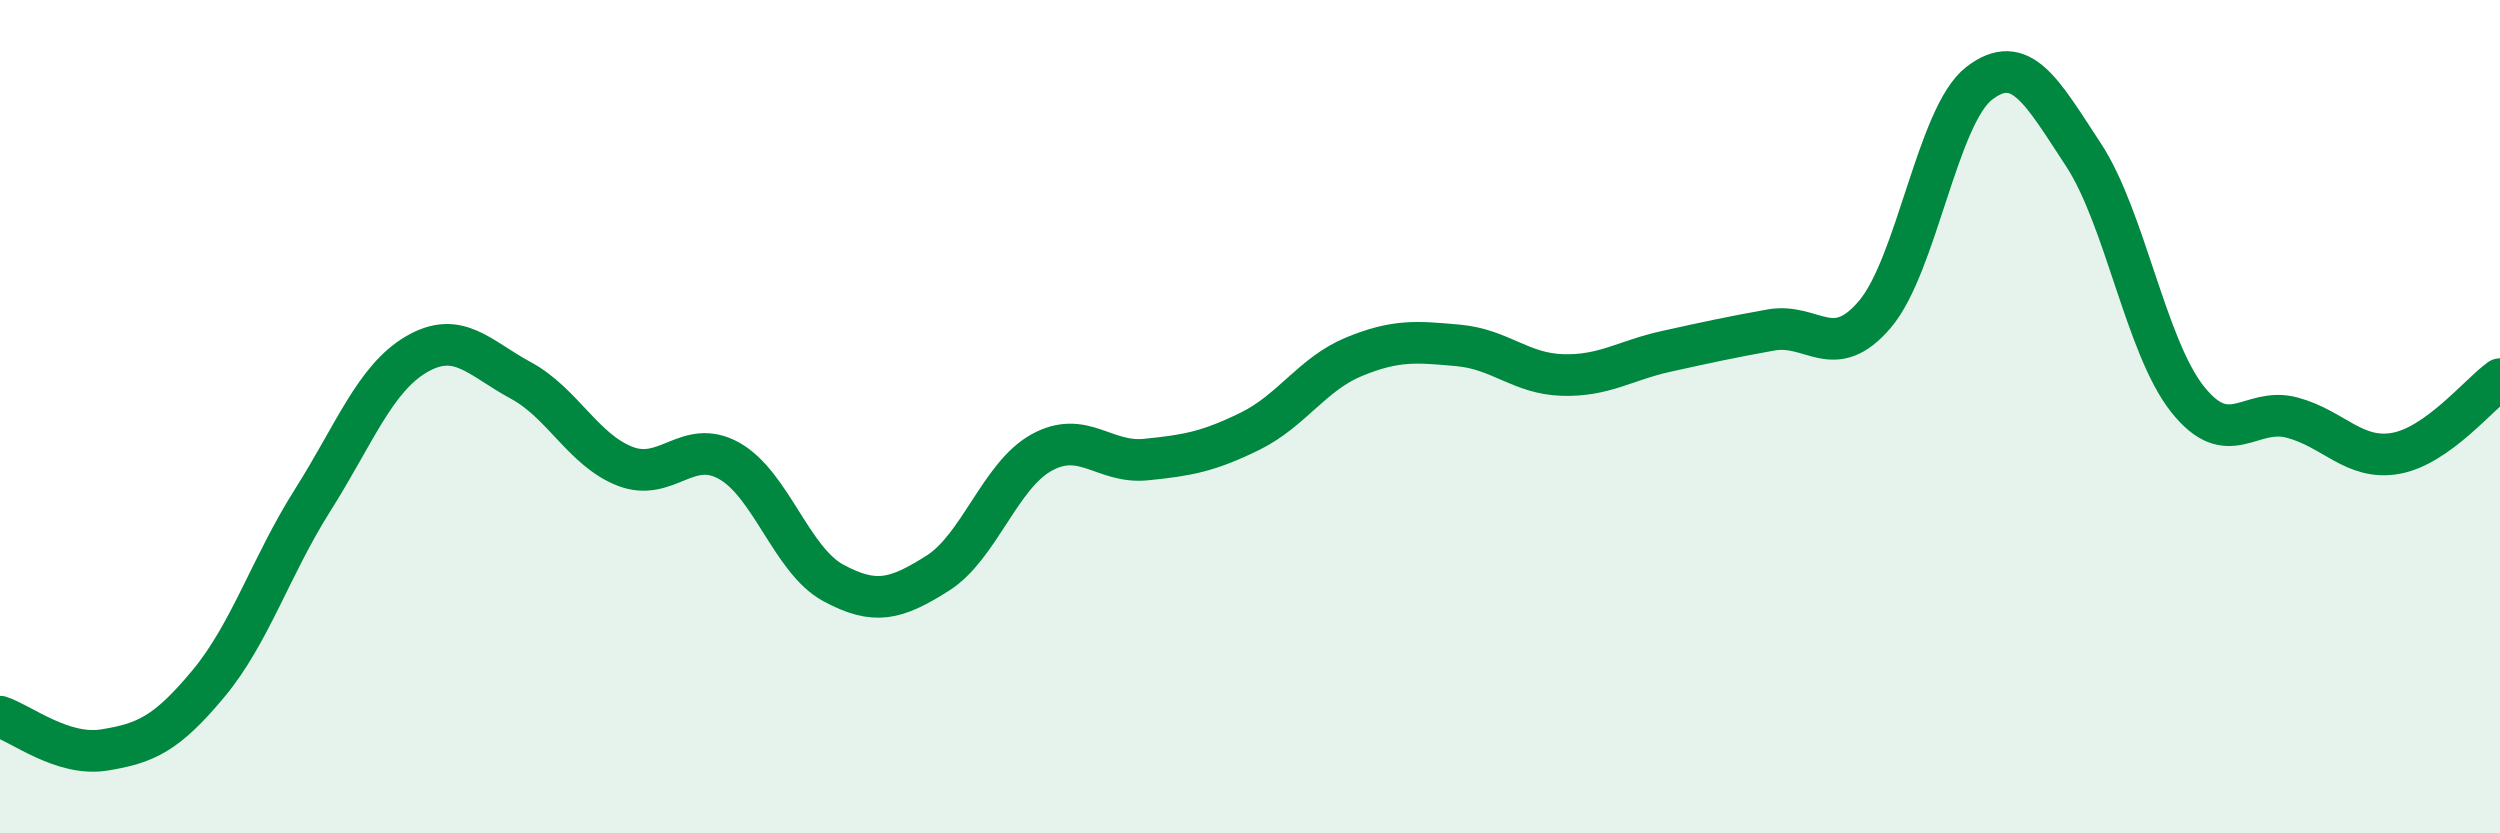 
    <svg width="60" height="20" viewBox="0 0 60 20" xmlns="http://www.w3.org/2000/svg">
      <path
        d="M 0,17.2 C 0.5,17.36 1.5,18.16 2.5,18 C 3.5,17.84 4,17.61 5,16.41 C 6,15.21 6.5,13.59 7.5,12.01 C 8.5,10.43 9,9.08 10,8.5 C 11,7.92 11.5,8.59 12.5,9.13 C 13.5,9.67 14,10.8 15,11.19 C 16,11.58 16.5,10.5 17.5,11.06 C 18.5,11.62 19,13.45 20,13.99 C 21,14.53 21.5,14.39 22.5,13.76 C 23.5,13.13 24,11.41 25,10.86 C 26,10.31 26.5,11.13 27.5,11.03 C 28.5,10.93 29,10.84 30,10.35 C 31,9.86 31.5,8.97 32.5,8.56 C 33.5,8.15 34,8.2 35,8.29 C 36,8.38 36.5,8.97 37.5,9 C 38.5,9.03 39,8.65 40,8.43 C 41,8.21 41.5,8.1 42.5,7.92 C 43.5,7.74 44,8.72 45,7.54 C 46,6.36 46.5,2.77 47.5,2 C 48.5,1.23 49,2.19 50,3.71 C 51,5.23 51.5,8.32 52.5,9.58 C 53.5,10.84 54,9.76 55,10.02 C 56,10.28 56.5,11.06 57.5,10.88 C 58.5,10.7 59.5,9.46 60,9.1L60 20L0 20Z"
        fill="#008740"
        opacity="0.1"
        stroke-linecap="round"
        stroke-linejoin="round"
      />
      <path
        d="M 0,17.2 C 0.5,17.36 1.5,18.16 2.5,18 C 3.5,17.84 4,17.61 5,16.41 C 6,15.21 6.5,13.59 7.5,12.01 C 8.5,10.43 9,9.08 10,8.5 C 11,7.92 11.5,8.59 12.5,9.13 C 13.5,9.67 14,10.8 15,11.19 C 16,11.58 16.5,10.5 17.5,11.06 C 18.5,11.62 19,13.45 20,13.99 C 21,14.53 21.5,14.39 22.5,13.76 C 23.5,13.13 24,11.41 25,10.86 C 26,10.31 26.5,11.13 27.5,11.03 C 28.5,10.93 29,10.84 30,10.35 C 31,9.86 31.5,8.97 32.5,8.56 C 33.5,8.15 34,8.2 35,8.29 C 36,8.38 36.5,8.97 37.5,9 C 38.5,9.03 39,8.65 40,8.43 C 41,8.21 41.5,8.1 42.5,7.92 C 43.5,7.74 44,8.72 45,7.54 C 46,6.36 46.5,2.77 47.5,2 C 48.5,1.23 49,2.19 50,3.71 C 51,5.23 51.5,8.32 52.5,9.58 C 53.5,10.84 54,9.76 55,10.02 C 56,10.28 56.5,11.06 57.5,10.88 C 58.5,10.7 59.5,9.46 60,9.1"
        stroke="#008740"
        stroke-width="1"
        fill="none"
        stroke-linecap="round"
        stroke-linejoin="round"
      />
    </svg>
  